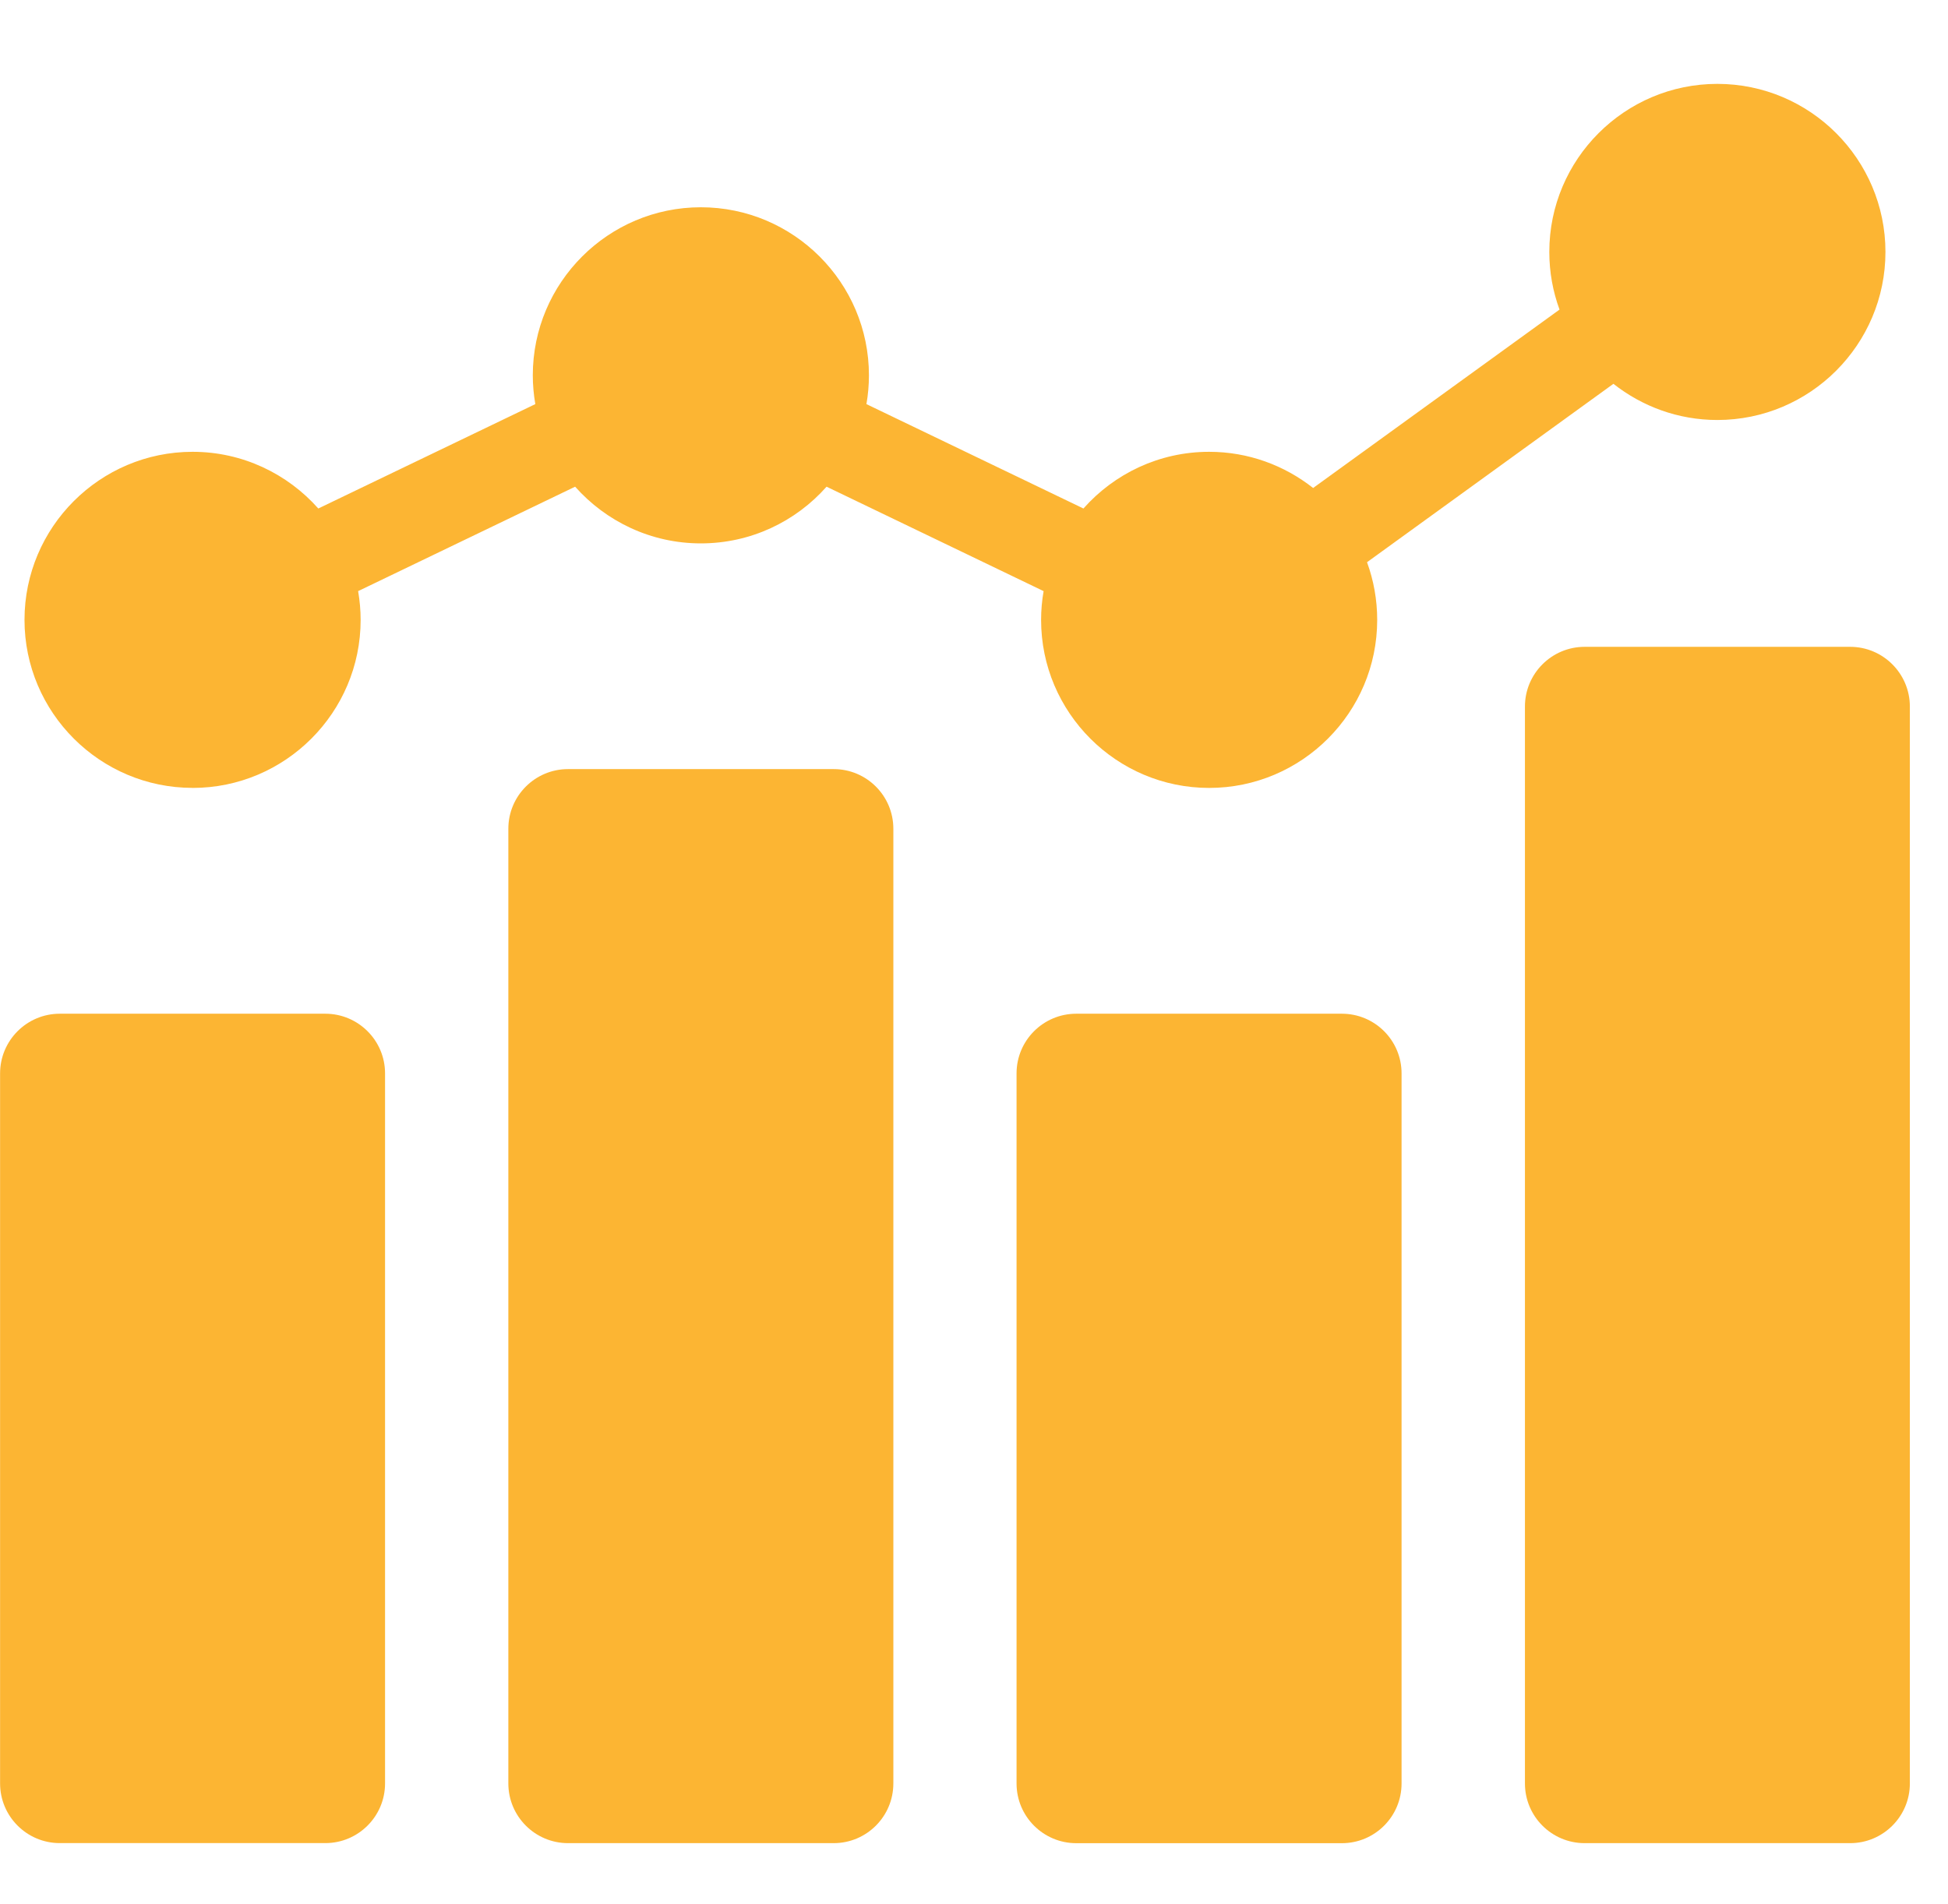<?xml version="1.0" encoding="UTF-8"?> <svg xmlns="http://www.w3.org/2000/svg" width="45" height="44" viewBox="0 0 45 44" fill="none"><path d="M1.381 23.422H7.515C8.276 23.422 8.895 24.04 8.895 24.801V41.206C8.895 41.967 8.276 42.585 7.515 42.585H1.381C0.62 42.585 0.002 41.967 0.002 41.206V24.801C0.002 24.04 0.62 23.422 1.381 23.422Z" fill="#FCB533"></path><path d="M19.258 17.77H13.123C12.361 17.77 11.743 18.387 11.743 19.149V41.206C11.743 41.968 12.361 42.586 13.123 42.586H19.258C20.02 42.586 20.637 41.968 20.637 41.206V19.149C20.637 18.387 20.02 17.77 19.258 17.77Z" fill="#FCB533"></path><path d="M30.998 23.422H24.863C24.101 23.422 23.483 24.039 23.483 24.801V41.207C23.483 41.969 24.101 42.587 24.863 42.587H30.998C31.76 42.587 32.377 41.969 32.377 41.207V24.801C32.377 24.039 31.76 23.422 30.998 23.422Z" fill="#FCB533"></path><path d="M36.606 14.945H42.74C43.501 14.945 44.119 15.564 44.119 16.325V41.207C44.119 41.968 43.501 42.586 42.74 42.586H36.606C35.845 42.586 35.227 41.968 35.227 41.207V16.325C35.227 15.564 35.845 14.945 36.606 14.945Z" fill="#FCB533"></path><path d="M4.449 18.205C6.589 18.205 8.331 16.463 8.331 14.323C8.331 14.096 8.31 13.874 8.273 13.658L13.286 11.245C13.998 12.047 15.036 12.555 16.19 12.555C17.345 12.555 18.383 12.049 19.094 11.245L24.108 13.658C24.07 13.874 24.05 14.097 24.05 14.323C24.05 16.463 25.792 18.205 27.932 18.205C30.072 18.205 31.814 16.463 31.814 14.323C31.814 13.854 31.731 13.405 31.579 12.99L37.271 8.868C37.933 9.39 38.766 9.704 39.672 9.704C41.812 9.704 43.555 7.962 43.555 5.821C43.555 3.681 41.814 1.938 39.672 1.938C37.531 1.938 35.79 3.68 35.79 5.82C35.79 6.289 35.873 6.737 36.026 7.153L30.334 11.275C29.671 10.753 28.838 10.439 27.932 10.439C26.777 10.439 25.74 10.946 25.028 11.749L20.015 9.337C20.053 9.121 20.073 8.898 20.073 8.672C20.073 6.531 18.331 4.789 16.19 4.789C14.05 4.789 12.308 6.531 12.308 8.672C12.308 8.899 12.329 9.121 12.366 9.337L7.353 11.749C6.641 10.947 5.604 10.439 4.449 10.439C2.309 10.439 0.566 12.181 0.566 14.322C0.566 16.462 2.309 18.204 4.449 18.204V18.205Z" fill="#FCB533"></path></svg> 